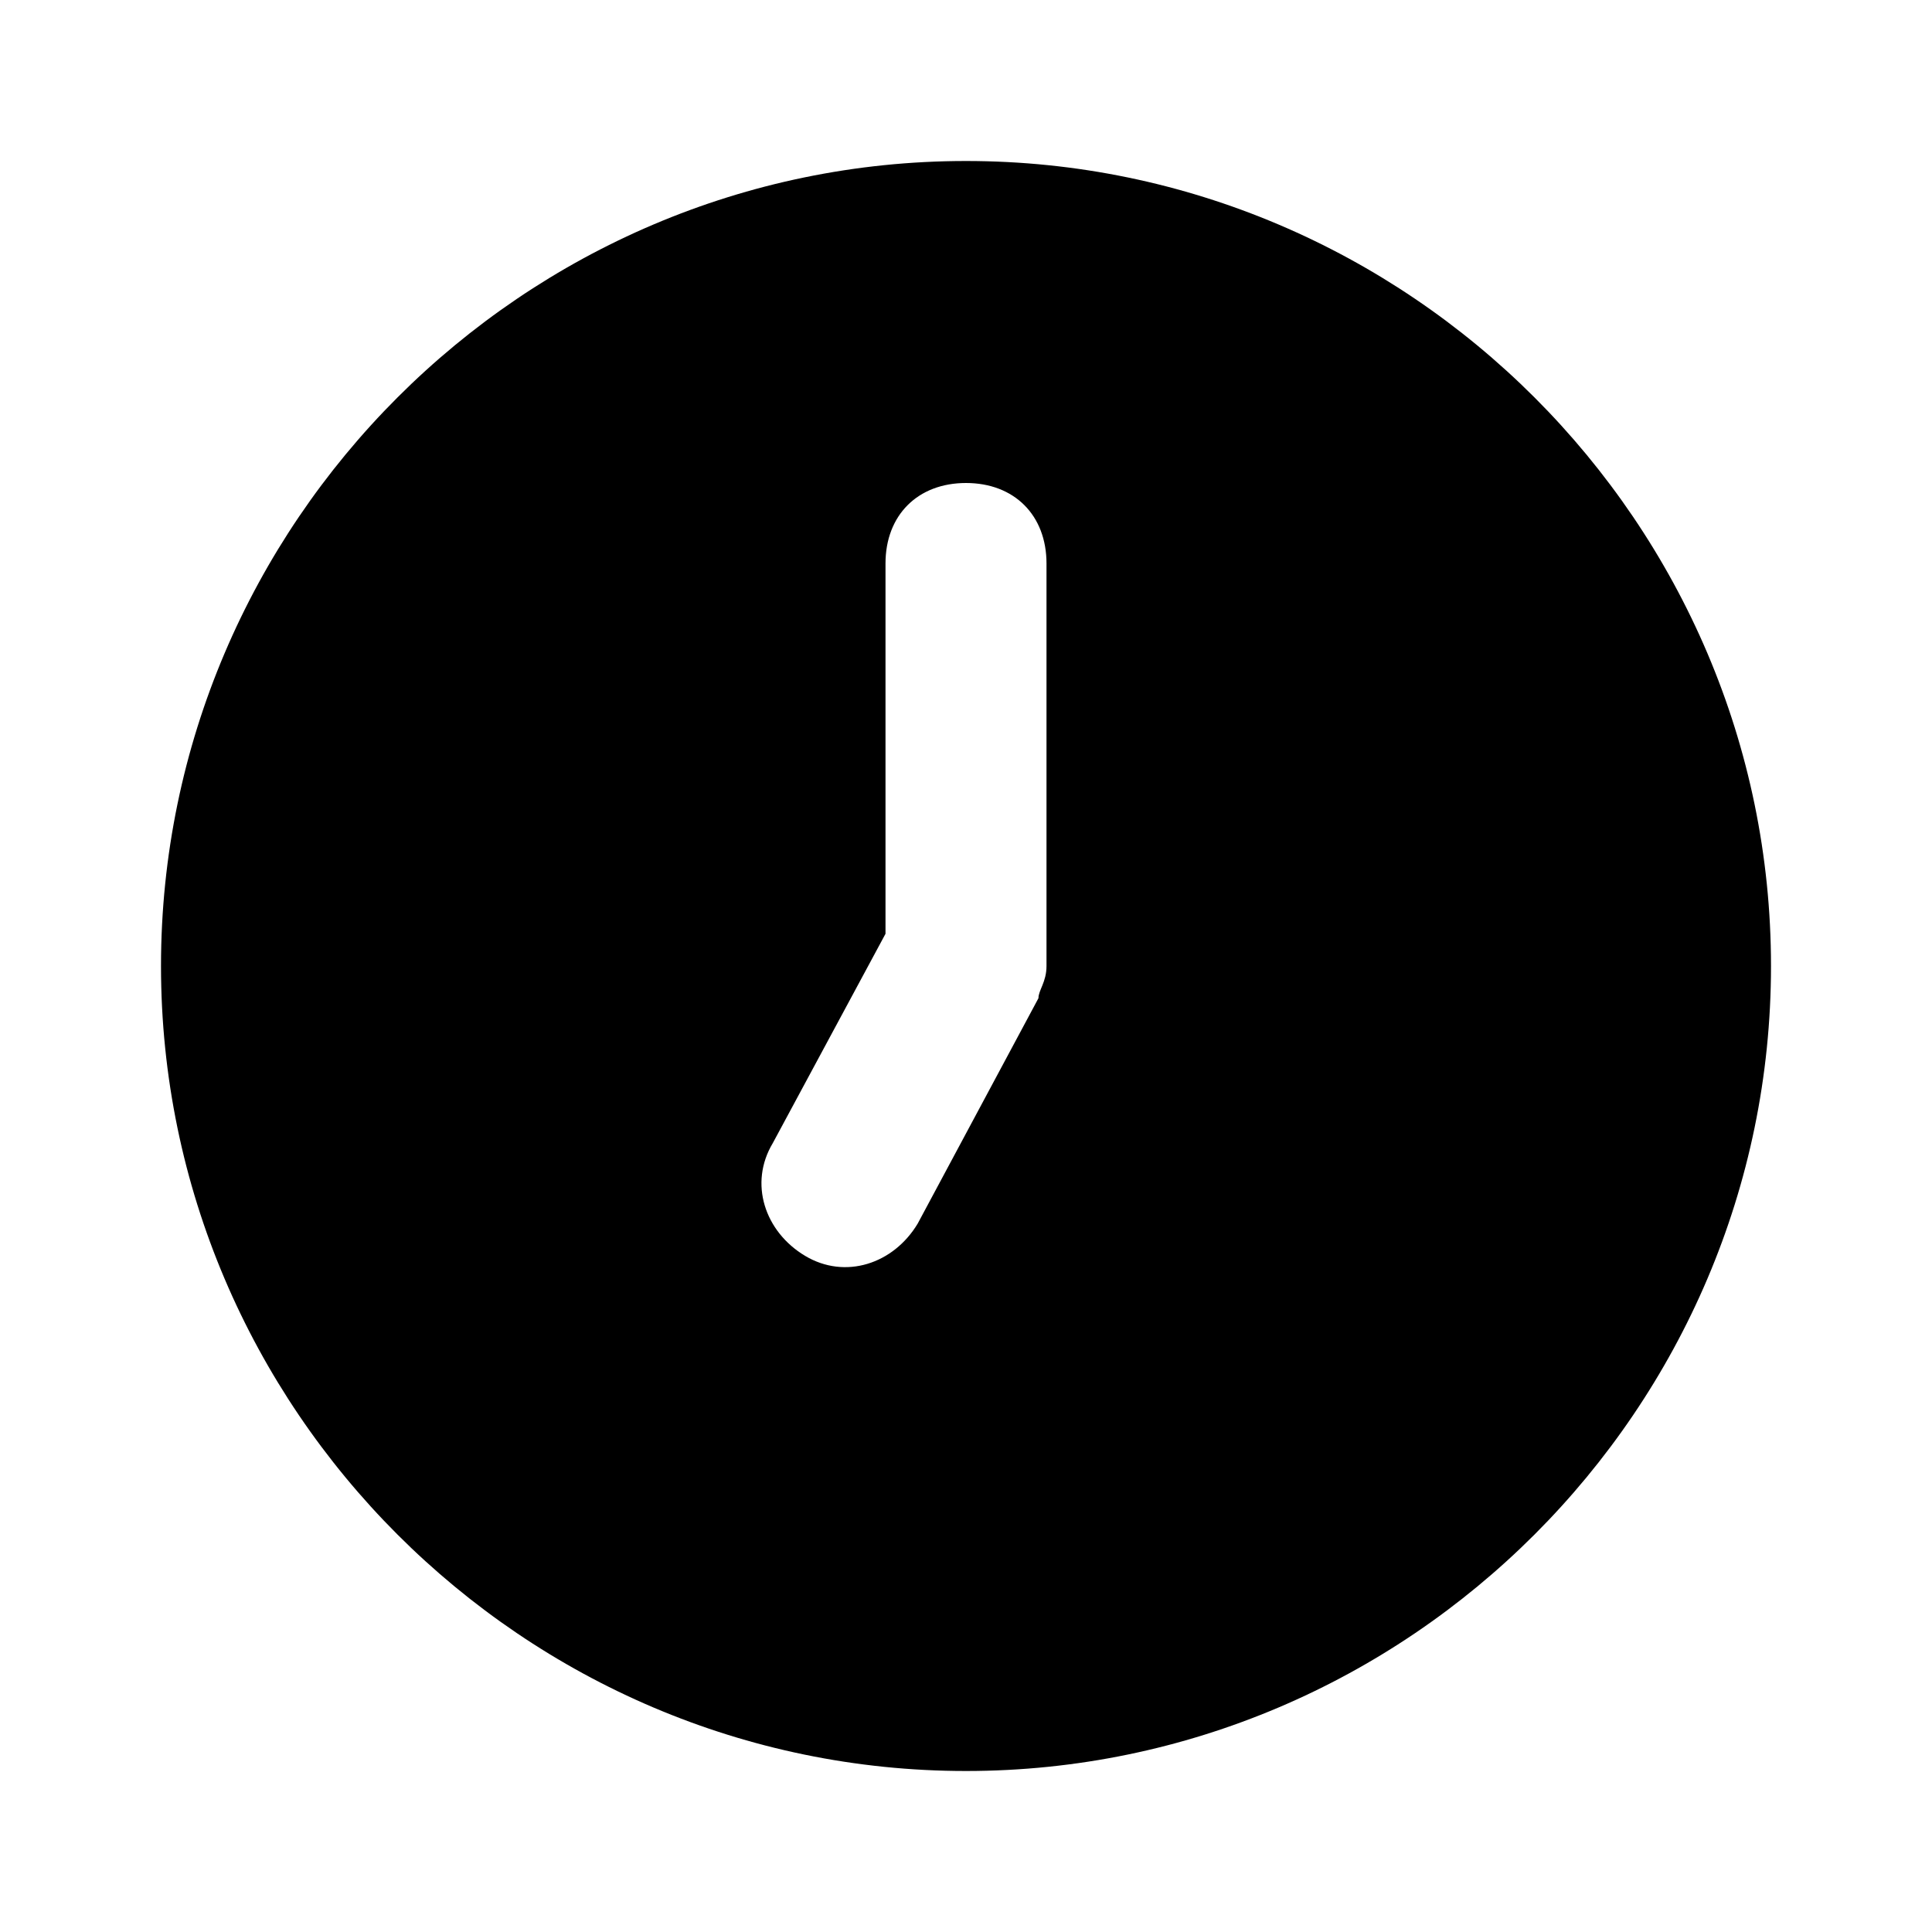 <svg width="24" height="24" viewBox="0 0 24 24" fill="none" xmlns="http://www.w3.org/2000/svg">
<path d="M12 2C6.5 2 2 6.5 2 12C2 17.5 6.5 22 12 22C17.5 22 22 17.5 22 12C22 6.5 17.5 2 12 2ZM13 12C13 12.2 12.9 12.3 12.9 12.4L11.4 15.2C11.1 15.7 10.5 15.9 10 15.6C9.5 15.3 9.3 14.7 9.6 14.2L11 11.6V7C11 6.4 11.4 6 12 6C12.6 6 13 6.4 13 7V12Z" fill="black"/>
</svg>
